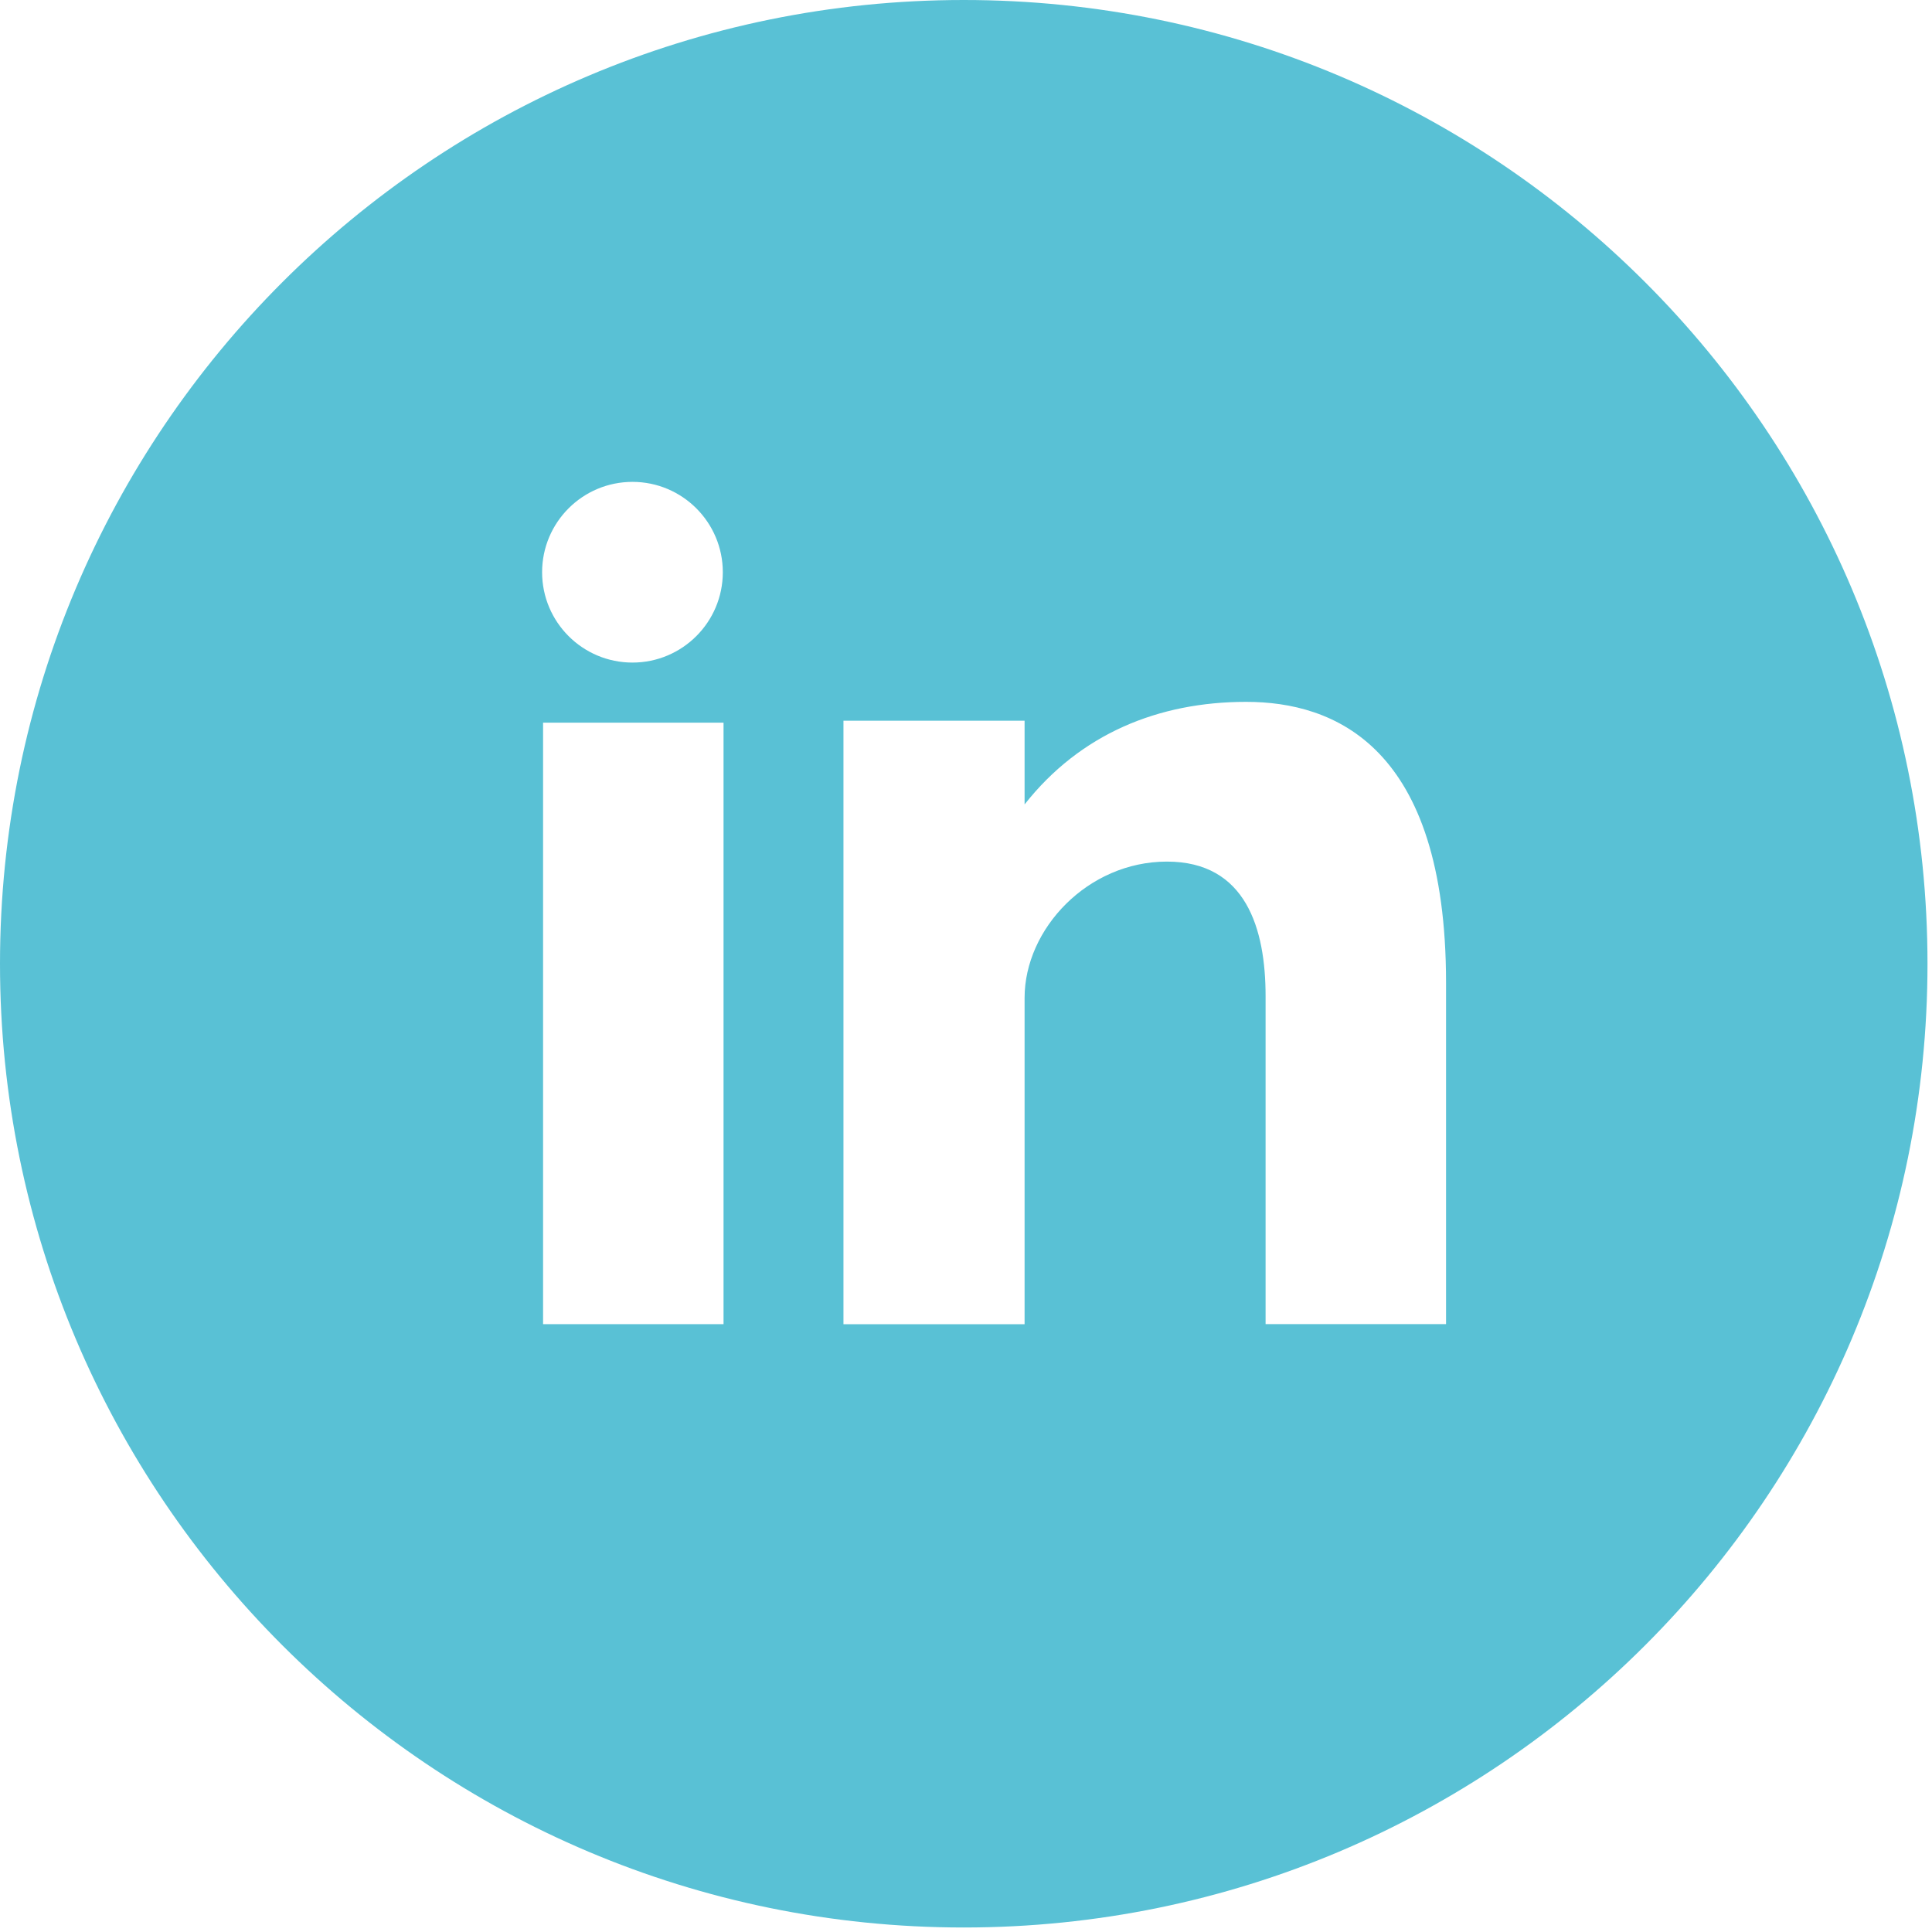 <svg width="292" height="292" viewBox="0 0 292 292" fill="none" xmlns="http://www.w3.org/2000/svg">
<path fill-rule="evenodd" clip-rule="evenodd" d="M291.319 145.66C291.319 65.219 226.109 0 145.659 0C65.21 0 0 65.22 0 145.66C0 226.1 65.209 291.319 145.659 291.319C226.109 291.319 291.319 226.101 291.319 145.66ZM109.354 200.136H82.079V109.226H109.354V200.136ZM154.855 121.581C163.257 110.911 175.101 106.077 188.338 106.077C201.584 106.077 218.553 112.686 218.554 148.528V200.128H191.279V150.558C191.279 140.389 188.329 130.22 176.367 130.22C164.405 130.22 154.855 140.389 154.855 150.813V200.137H127.48V108.927H154.855V121.581ZM109.245 86.485C109.245 94.023 103.127 100.141 95.589 100.141C88.051 100.141 81.933 94.024 81.933 86.486C81.933 78.948 88.051 72.83 95.589 72.83C103.127 72.83 109.245 78.947 109.245 86.485Z" fill="#59C1D5"/>
</svg>
